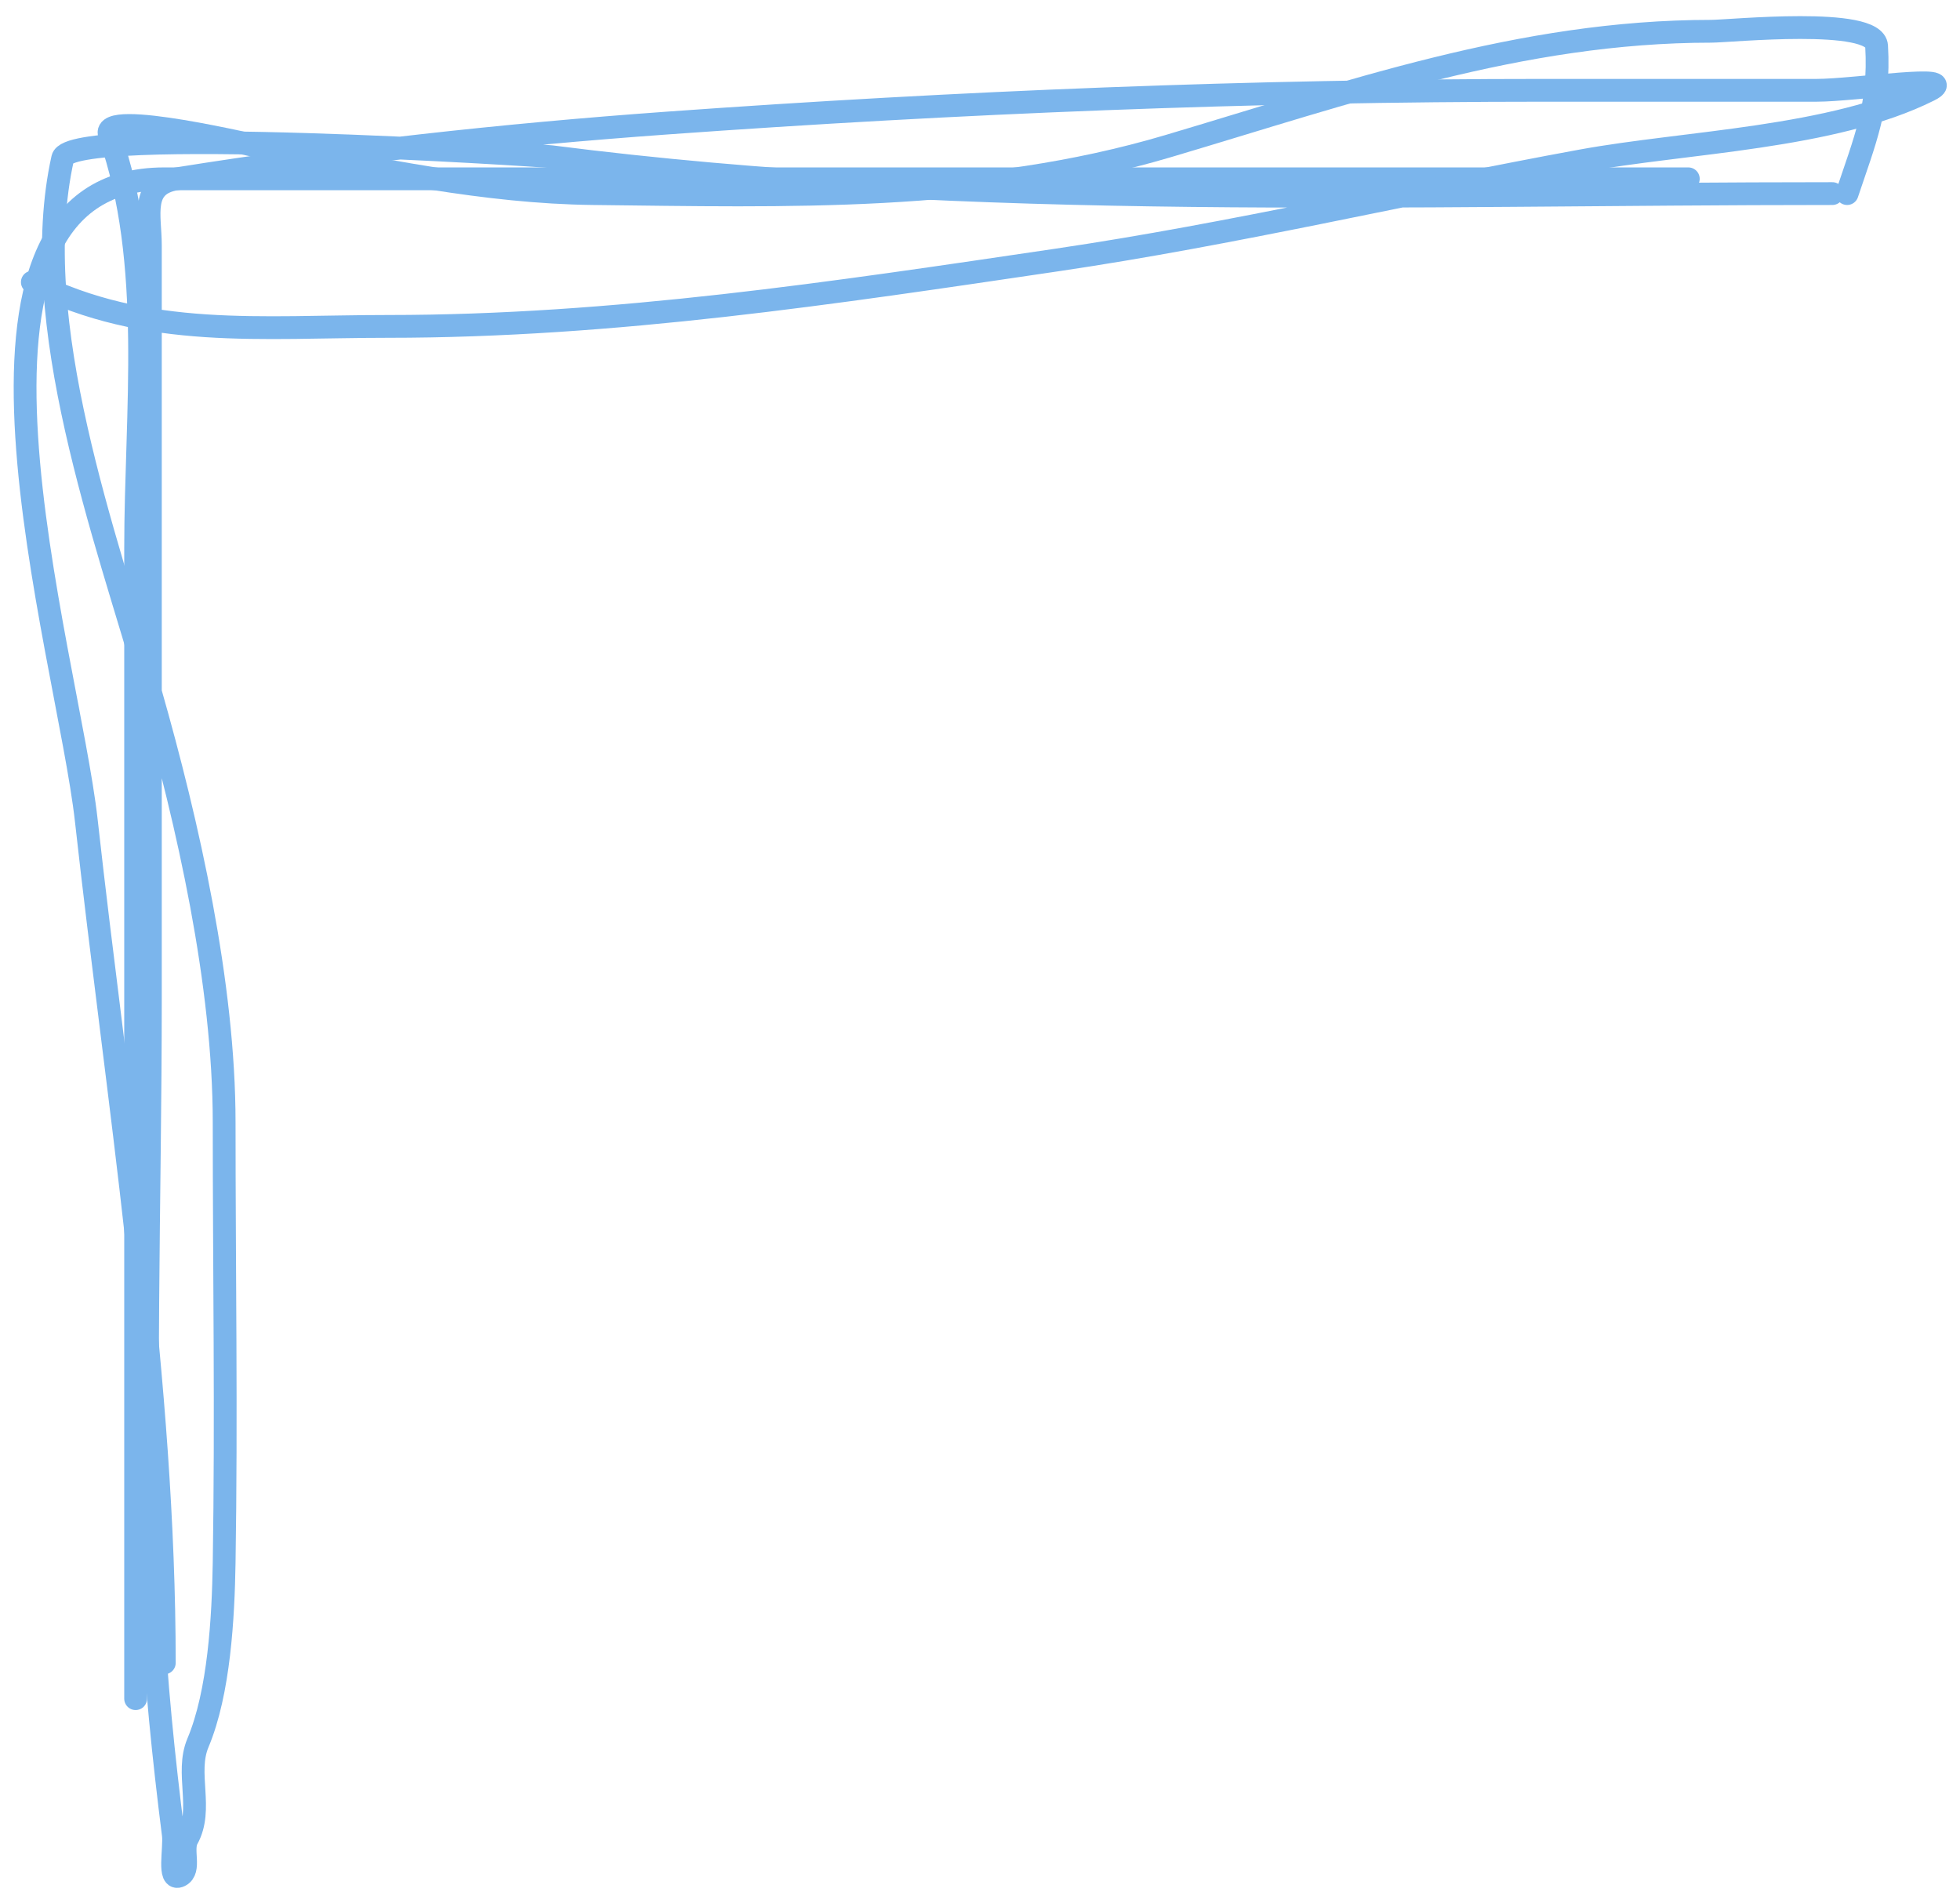 <?xml version="1.0" encoding="UTF-8"?> <svg xmlns="http://www.w3.org/2000/svg" width="86" height="83" viewBox="0 0 86 83" fill="none"><path d="M74.079 7.845C51.789 7.845 29.499 7.845 7.209 7.845C-3.51 7.845 2.967 28.618 3.787 36.001C5.136 48.141 7.209 60.721 7.209 72.955" stroke="#7BB5EC" stroke-linecap="round"></path><path d="M5.951 74.525C5.951 57.694 5.951 40.862 5.951 24.03C5.951 18.086 6.79 11.541 4.8 5.904C4.394 4.753 11.365 6.449 11.921 6.551C16.567 7.405 21.282 8.44 26.02 8.493C34.529 8.589 43.018 8.855 51.267 6.407C59.189 4.057 66.727 1.372 75.076 1.372C75.904 1.372 82.265 0.72 82.341 2.02C82.495 4.639 81.811 6.202 81.047 8.493" stroke="#7BB5EC" stroke-linecap="round"></path><path d="M80.399 8.493C61.665 8.493 42.783 9.259 24.185 6.875C23.755 6.82 3.077 5.473 2.75 6.947C1.148 14.152 4.654 23.557 6.598 30.36C8.256 36.163 9.835 43.177 9.835 49.242C9.835 55.677 9.939 62.121 9.835 68.555C9.796 70.964 9.619 74.246 8.684 76.468C8.125 77.794 8.943 79.367 8.216 80.675C7.949 81.156 8.385 82.048 7.893 82.294C7.35 82.566 7.681 81.098 7.605 80.496C7.177 77.103 6.825 73.699 6.67 70.282C6.271 61.499 6.598 52.638 6.598 43.847C6.598 36.33 6.598 28.814 6.598 21.297C6.598 17.784 6.598 14.272 6.598 10.759C6.598 9.458 6.149 8.102 7.749 7.846C14.844 6.711 22.089 5.916 29.256 5.4C42.068 4.478 54.926 3.962 67.775 3.962C71.755 3.962 75.735 3.962 79.715 3.962C81.358 3.962 86.112 3.227 84.642 3.962C80.419 6.074 73.966 6.217 69.393 7.055C61.716 8.46 54.096 10.267 46.376 11.406C36.586 12.851 26.948 14.32 17.028 14.32C11.463 14.32 6.448 14.892 1.419 12.378" stroke="#7BB5EC" stroke-linecap="round"></path></svg> 